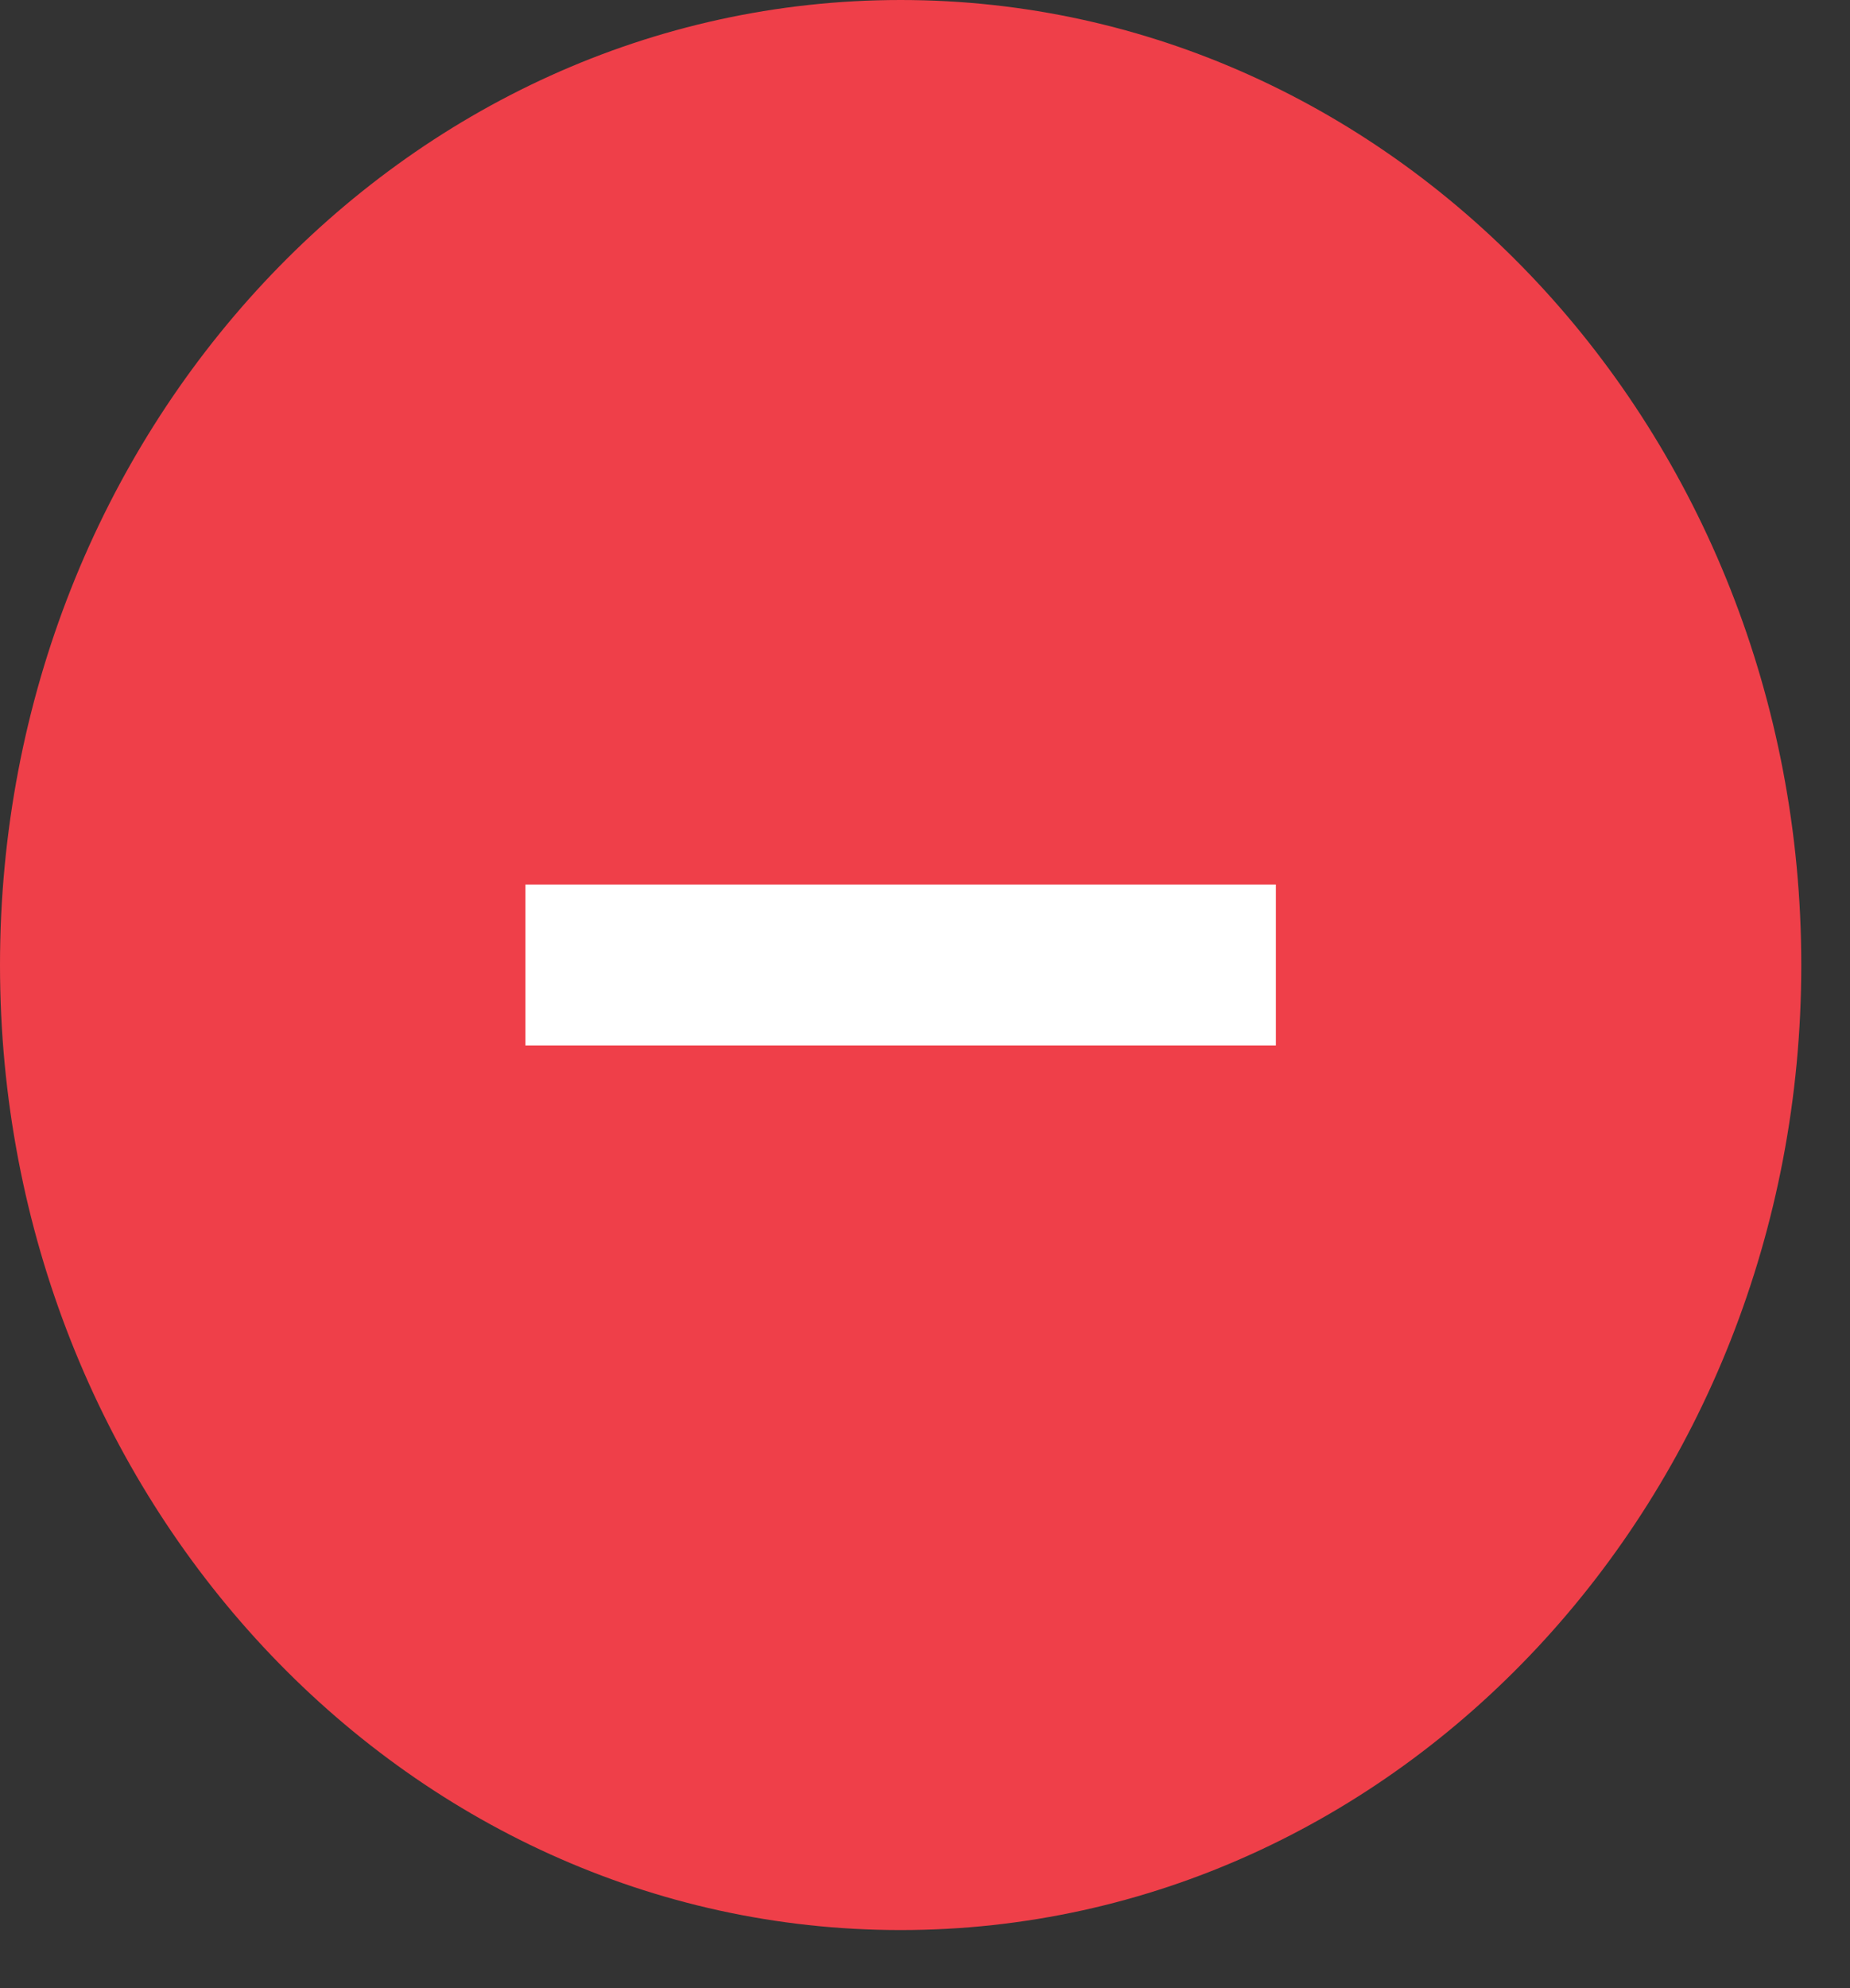 <svg width="27" height="29" viewBox="0 0 27 29" fill="none" xmlns="http://www.w3.org/2000/svg">
<rect x="0" y="0" width="27" height="29" fill="#333333" stroke="none"/>
<path d="M13.144 28.153C20.404 28.153 26.289 21.851 26.289 14.076C26.289 6.302 20.404 0 13.144 0C5.885 0 0 6.302 0 14.076C0 21.851 5.885 28.153 13.144 28.153Z" fill="#EF3F49"/>
<path d="M18.621 12.903H7.668V15.249H18.621V12.903Z" fill="white"/>
</svg>
